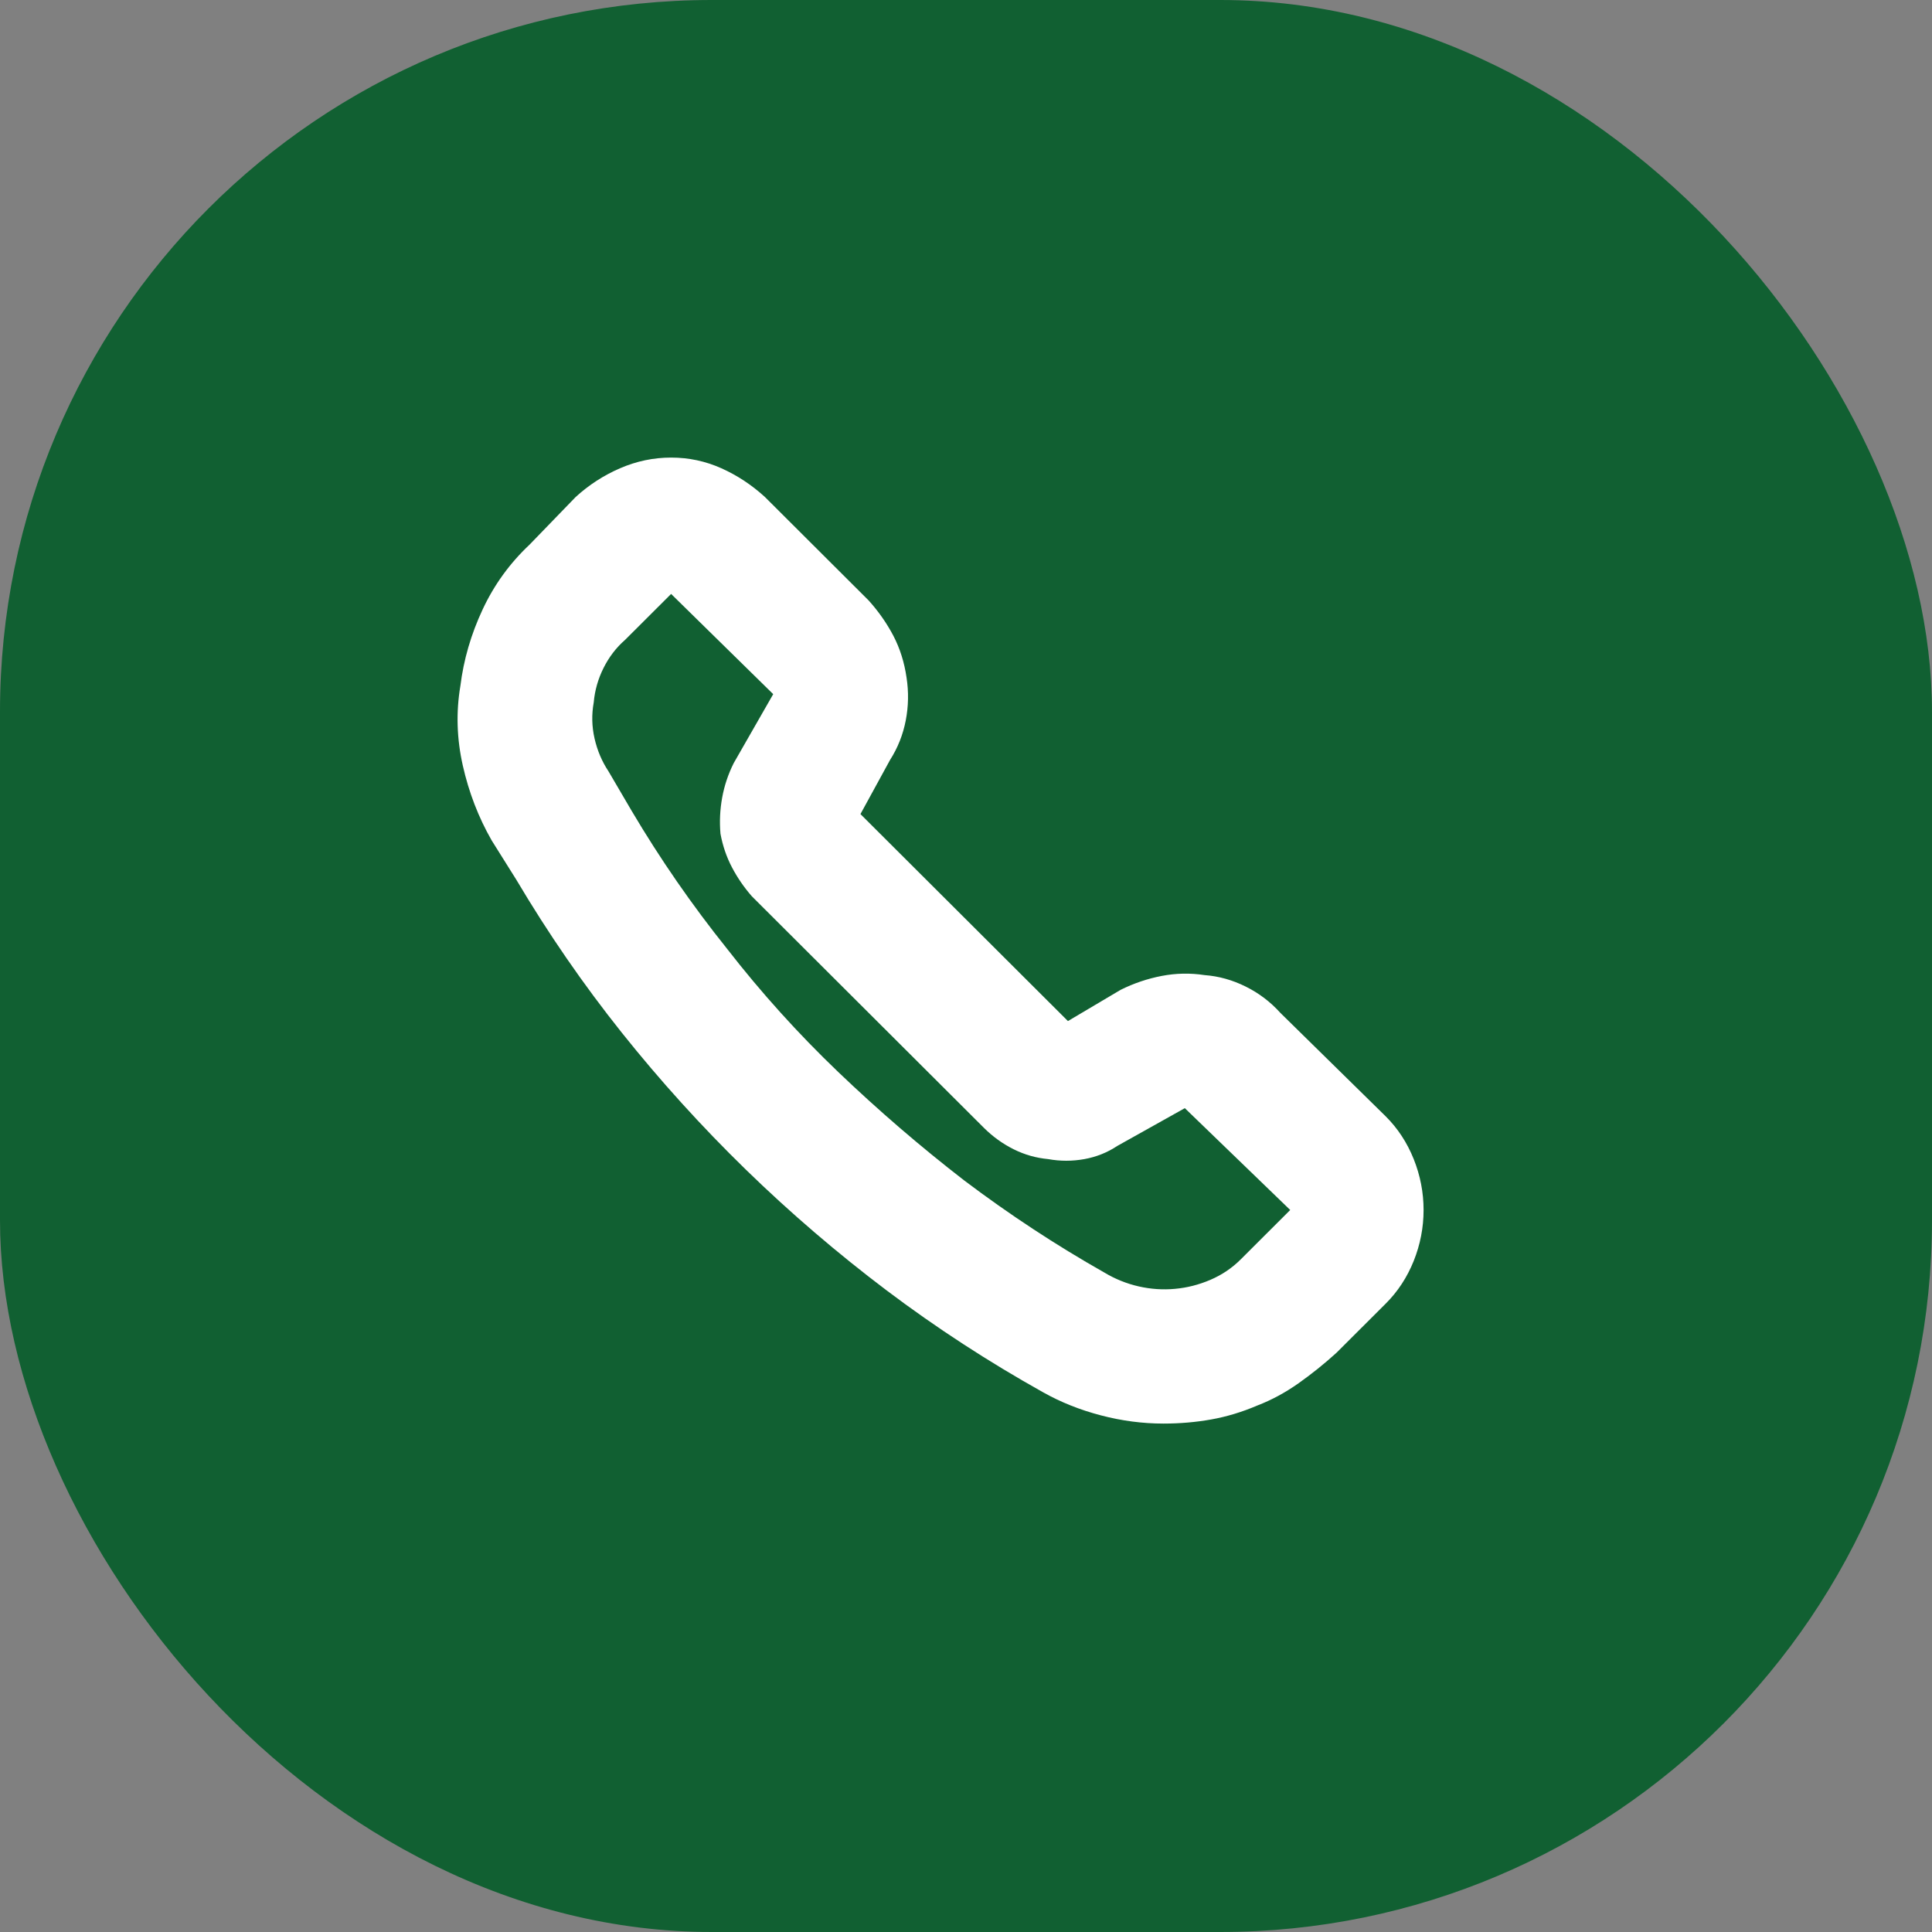 <svg width="38" height="38" viewBox="0 0 38 38" fill="none" xmlns="http://www.w3.org/2000/svg">
<rect x="0" y="0" width="38" height="38" fill="#808080" stroke="none"/>
<rect width="38" height="38" rx="14" fill="#116032"/>
<path d="M22.883 28C22.473 28 22.063 27.946 21.652 27.838C21.242 27.731 20.864 27.58 20.519 27.386C19.439 26.783 18.414 26.115 17.442 25.383C16.471 24.65 15.548 23.859 14.673 23.008C13.799 22.157 12.984 21.257 12.228 20.309C11.473 19.362 10.782 18.36 10.156 17.304L9.67 16.529C9.411 16.076 9.222 15.586 9.103 15.059C8.984 14.531 8.968 14.008 9.055 13.492C9.119 12.975 9.265 12.474 9.492 11.989C9.718 11.504 10.026 11.079 10.415 10.713L11.322 9.776C11.581 9.539 11.872 9.35 12.196 9.21C12.52 9.07 12.854 9 13.2 9C13.545 9 13.875 9.07 14.188 9.21C14.501 9.35 14.787 9.539 15.046 9.776L17.086 11.811C17.28 12.027 17.442 12.258 17.572 12.506C17.701 12.754 17.788 13.028 17.831 13.33C17.874 13.61 17.869 13.89 17.815 14.17C17.761 14.45 17.658 14.709 17.507 14.946L16.924 16.012L21.005 20.083L22.041 19.469C22.3 19.34 22.57 19.249 22.851 19.195C23.131 19.141 23.412 19.136 23.693 19.179C23.973 19.2 24.243 19.276 24.502 19.405C24.762 19.534 24.988 19.706 25.183 19.922L27.255 21.957C27.493 22.194 27.676 22.474 27.806 22.798C27.935 23.121 28 23.455 28 23.799C28 24.144 27.935 24.478 27.806 24.801C27.676 25.124 27.493 25.404 27.255 25.641L26.284 26.61C26.046 26.826 25.798 27.025 25.539 27.208C25.28 27.391 25.01 27.537 24.729 27.645C24.427 27.774 24.125 27.865 23.822 27.919C23.52 27.973 23.207 28 22.883 28ZM13.2 11.682L12.293 12.587C12.12 12.738 11.98 12.921 11.872 13.136C11.764 13.351 11.699 13.578 11.678 13.815C11.635 14.052 11.64 14.289 11.694 14.525C11.748 14.762 11.84 14.978 11.969 15.172L12.423 15.947C12.984 16.895 13.61 17.8 14.301 18.662C14.97 19.523 15.699 20.331 16.487 21.085C17.275 21.839 18.101 22.55 18.965 23.218C19.85 23.886 20.767 24.489 21.717 25.027C21.933 25.157 22.16 25.248 22.397 25.302C22.635 25.356 22.872 25.372 23.11 25.35C23.347 25.329 23.579 25.27 23.806 25.173C24.033 25.076 24.233 24.941 24.405 24.769L25.377 23.799L23.304 21.796L21.976 22.539C21.782 22.668 21.566 22.755 21.329 22.798C21.091 22.841 20.854 22.841 20.616 22.798C20.379 22.776 20.152 22.712 19.936 22.604C19.72 22.496 19.526 22.356 19.353 22.184L14.787 17.628C14.636 17.455 14.506 17.267 14.398 17.062C14.29 16.857 14.215 16.637 14.171 16.4C14.15 16.163 14.161 15.926 14.204 15.689C14.247 15.452 14.323 15.226 14.431 15.01L15.208 13.653L13.2 11.682Z" fill="white"/>
</svg>

